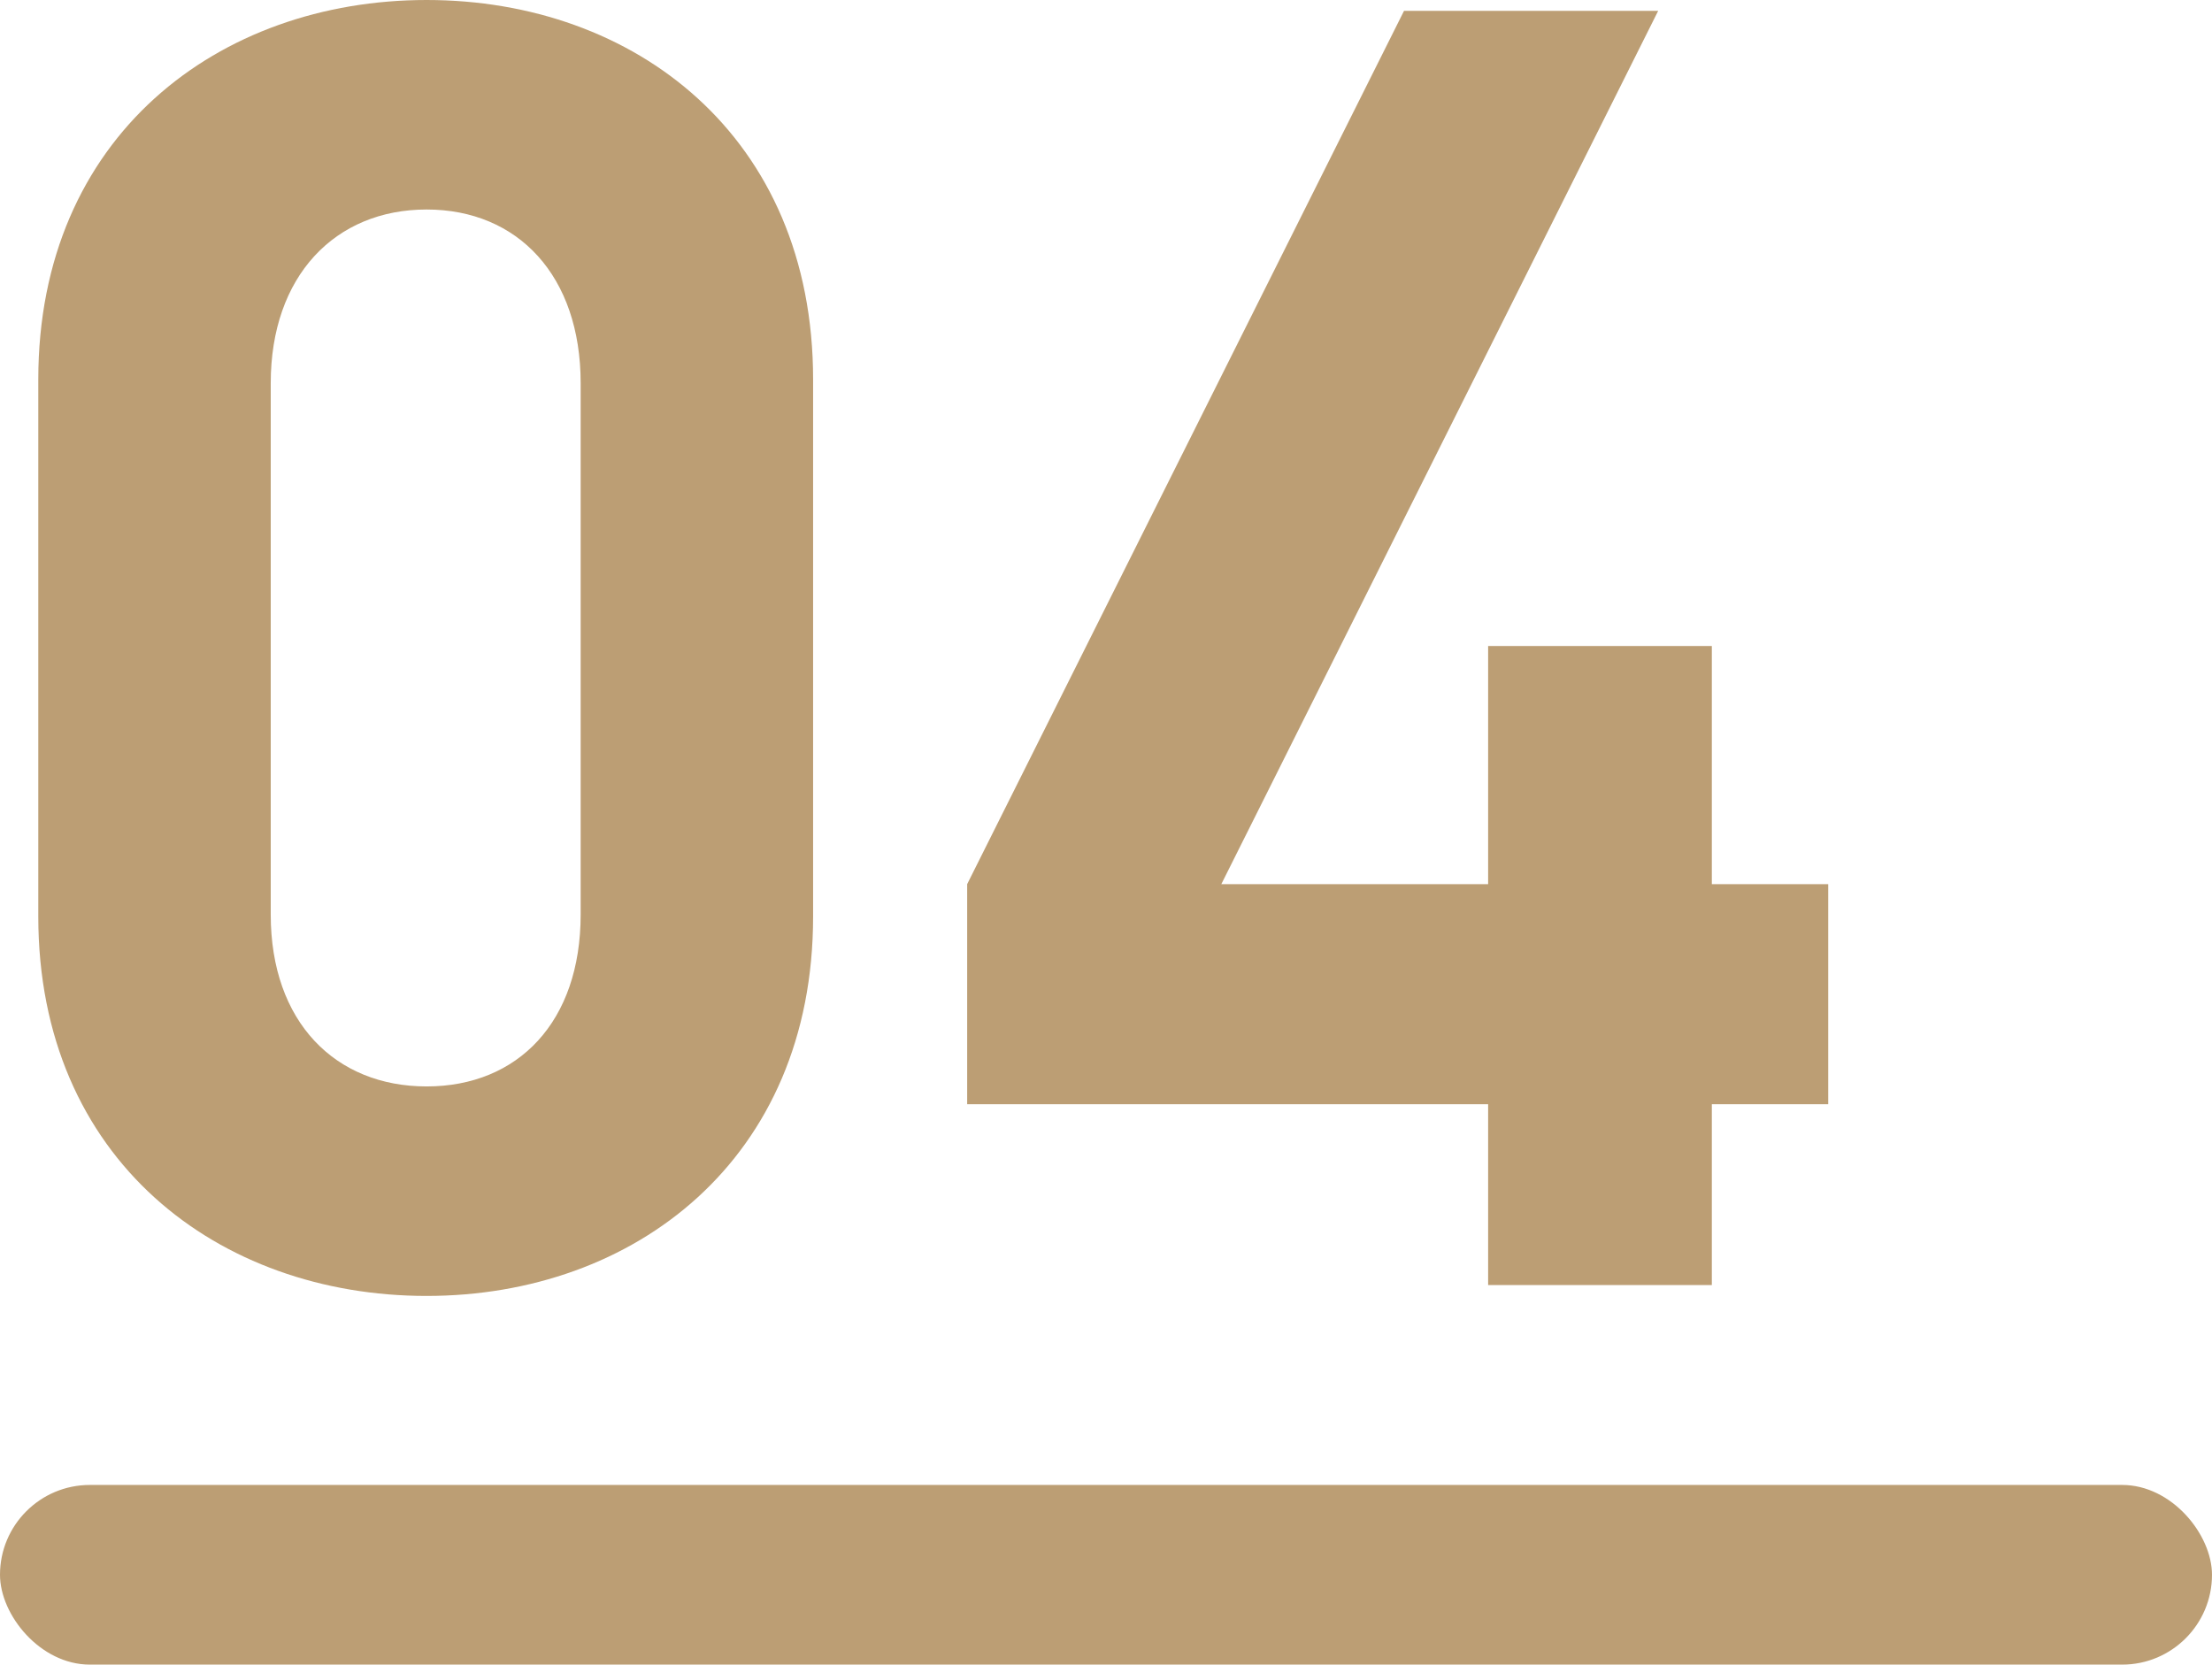 <?xml version="1.0" encoding="UTF-8"?>
<svg id="_图层_2" data-name="图层 2" xmlns="http://www.w3.org/2000/svg" viewBox="0 0 73.37 55.22">
  <defs>
    <style>
      .cls-1 {
        fill: #bc9e74;
      }
    </style>
  </defs>
  <g id="_图层_1-2" data-name="图层 1">
    <g>
      <rect class="cls-1" x="0" y="49.26" width="73.37" height="5.96" rx="2.98" ry="2.98"/>
      <g>
        <path class="cls-1" d="M14.15,42.99c-6.89,0-12.88-4.51-12.88-12.59V12.59C1.27,4.51,7.26,0,14.15,0s12.82,4.51,12.82,12.59v17.81c0,8.07-5.94,12.59-12.82,12.59ZM19.26,12.71c0-3.56-2.08-5.76-5.11-5.76s-5.17,2.2-5.17,5.76v17.63c0,3.56,2.14,5.7,5.17,5.7s5.11-2.14,5.11-5.7V12.71Z"/>
        <path class="cls-1" d="M56.78,36.63v6h-7.42v-6h-17.28v-7.3L46.57.36h8.43l-14.49,28.97h8.85v-7.9h7.42v7.9h3.86v7.3h-3.86Z"/>
      </g>
    </g>
  </g>
</svg>